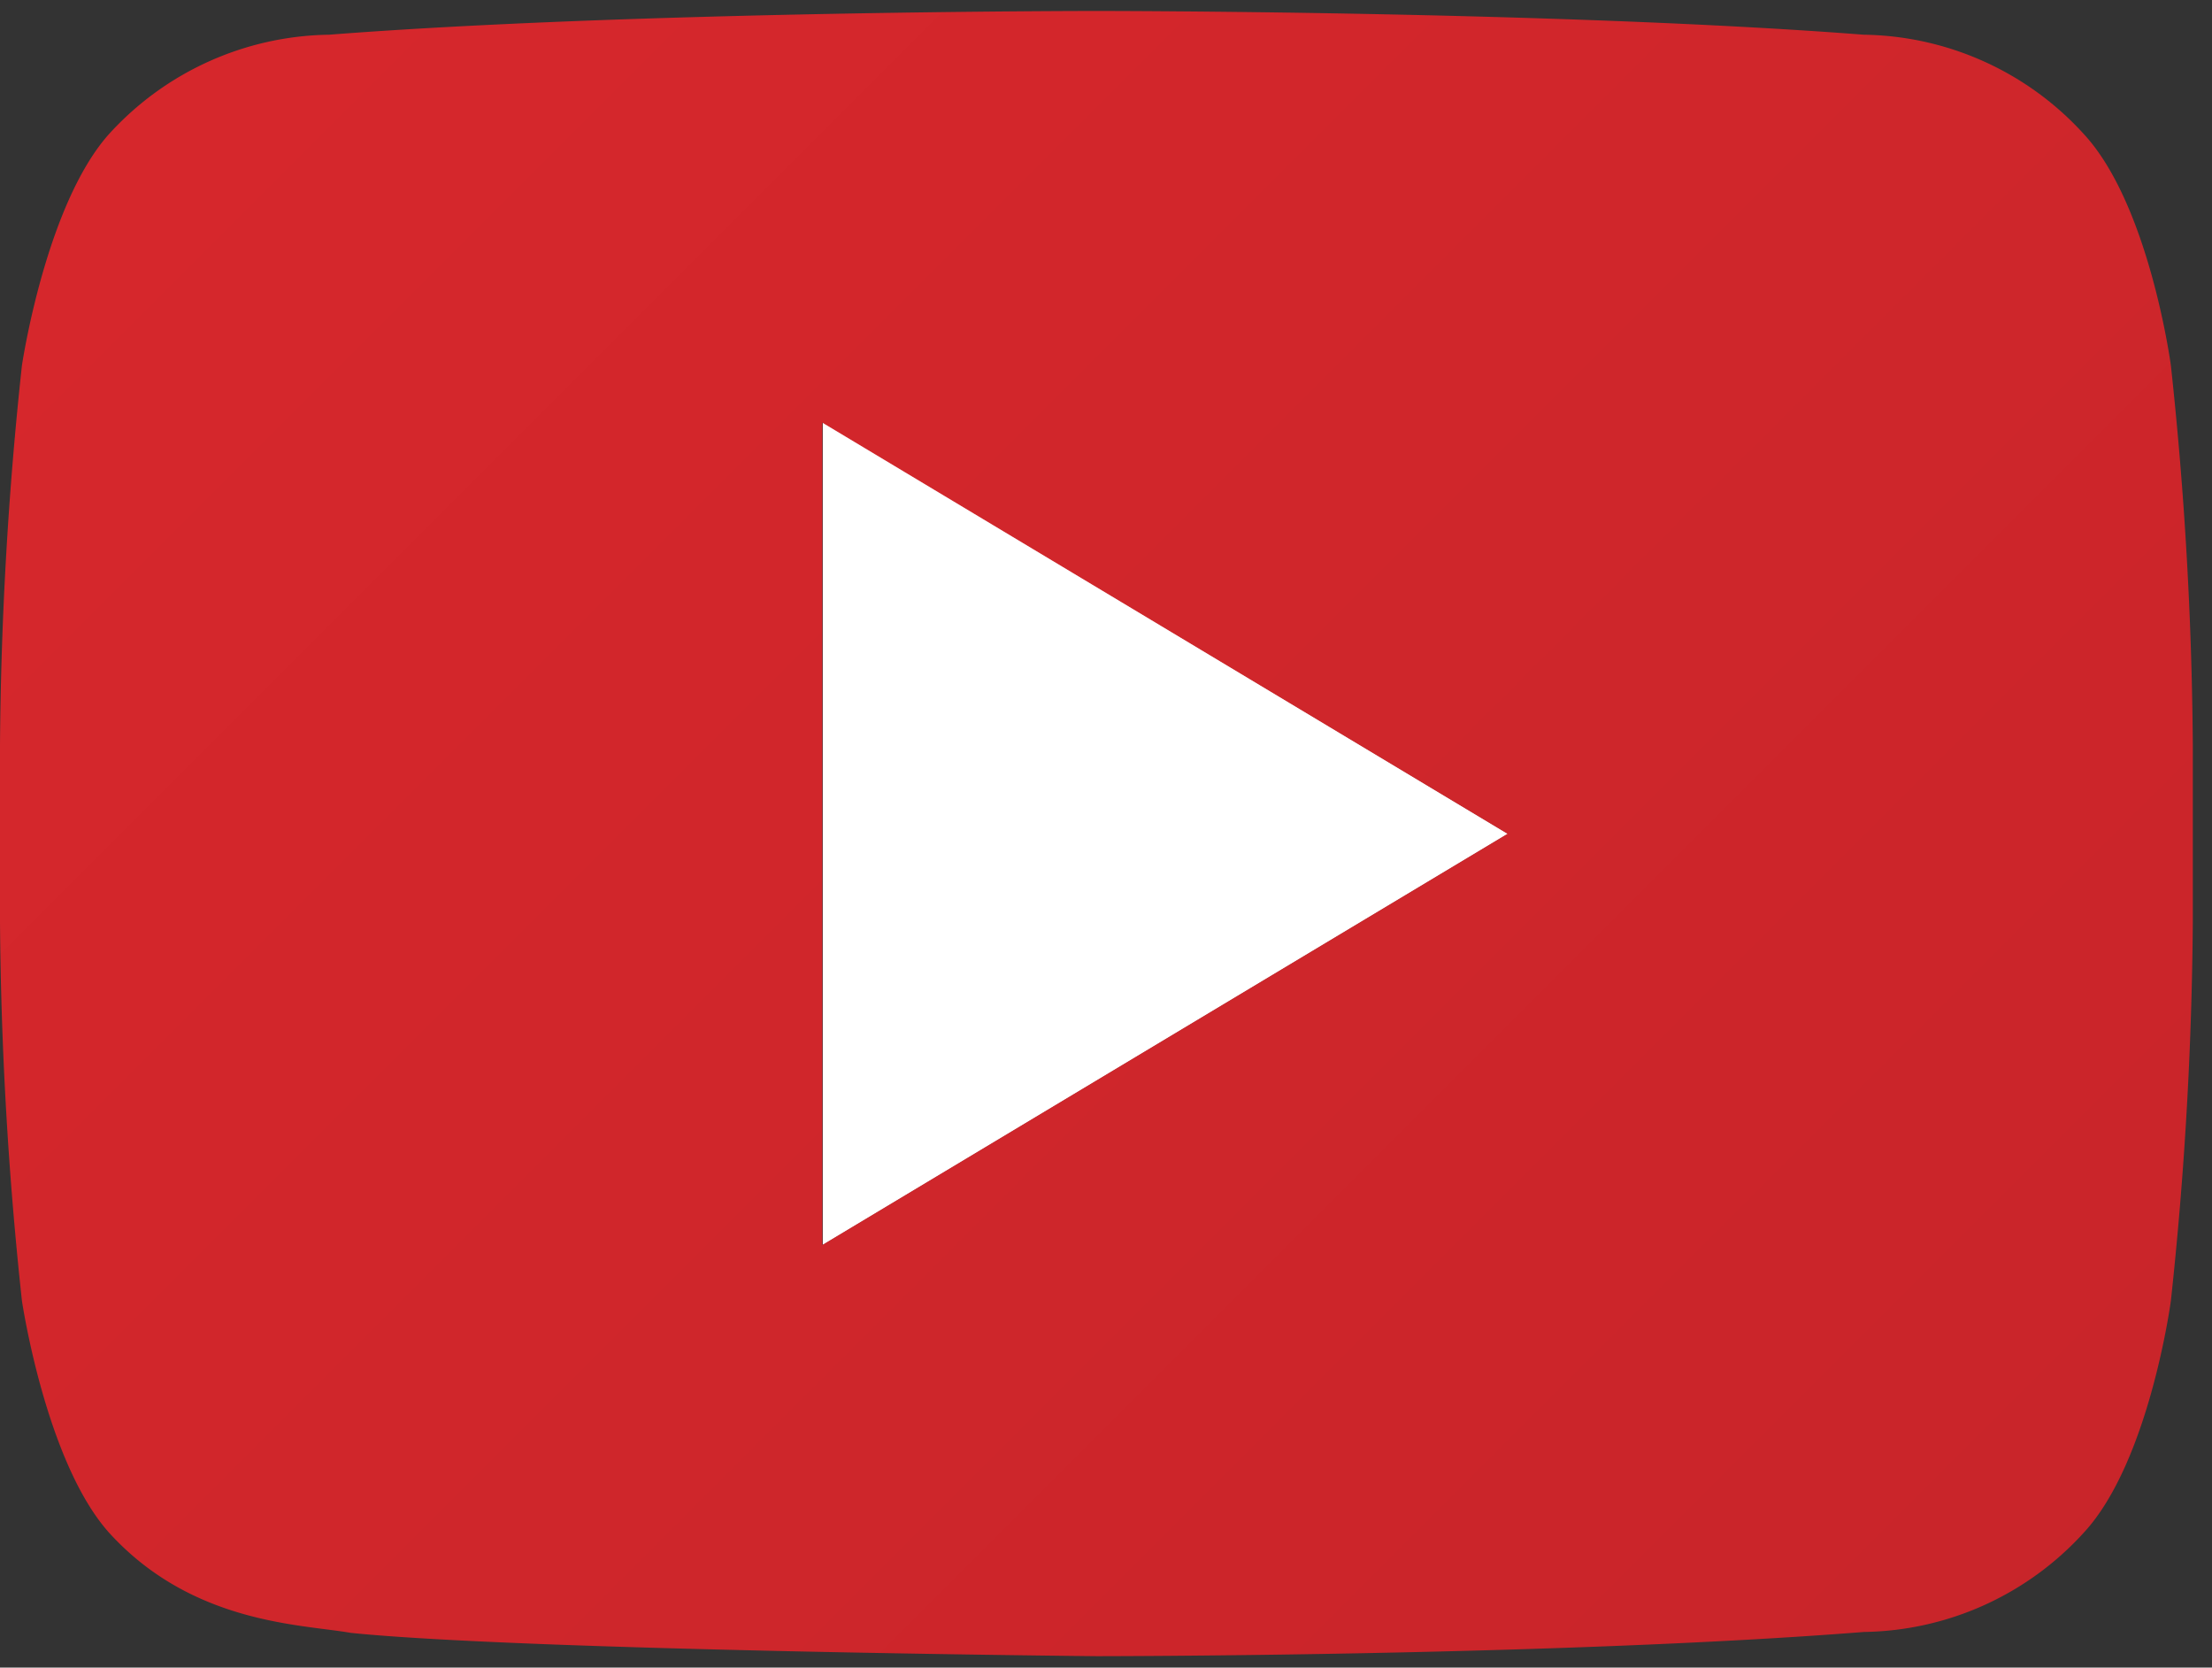 <svg xmlns="http://www.w3.org/2000/svg" xmlns:xlink="http://www.w3.org/1999/xlink" viewBox="0 0 48.42 36.5"><rect x="0" y="0" width="48.42" height="36.5" fill="#333333" stroke="none"/><defs><style>.cls-1{fill:#fff;}.cls-2{fill:url(#linear-gradient);}</style><linearGradient id="linear-gradient" x1="29.09" y1="-239.38" x2="128.72" y2="-139.75" gradientTransform="translate(-41.66 221.04)" gradientUnits="userSpaceOnUse"><stop offset="0" stop-color="#dd282d"/><stop offset="0.52" stop-color="#ca252a"/><stop offset="1" stop-color="#b22226"/></linearGradient></defs><title>play-btn</title><g id="Layer_27" data-name="Layer 27"><polygon class="cls-1" points="18.01 9.24 18.01 27.25 33.01 18.25 18.01 9.24"/><path class="cls-2" d="M45.61,2.93A6.63,6.63,0,0,0,40.8.76C34.09.24,24,.24,24,.24h0S13.91.24,7.2.76A6.63,6.63,0,0,0,2.39,2.93C1,4.48.48,8,.48,8A82.46,82.46,0,0,0,0,16.3v3.88a82.46,82.46,0,0,0,.48,8.29S1,32,2.39,33.55c1.82,2,4.22,2,5.29,2.19,3.84.39,16.32.51,16.32.51s10.09,0,16.8-.53a6.63,6.63,0,0,0,4.81-2.17c1.44-1.55,1.91-5.08,1.91-5.08A82.46,82.46,0,0,0,48,20.18V16.3A82.46,82.46,0,0,0,47.52,8S47.05,4.48,45.61,2.93ZM18,27.25v-18l15,9Z"/></g></svg>